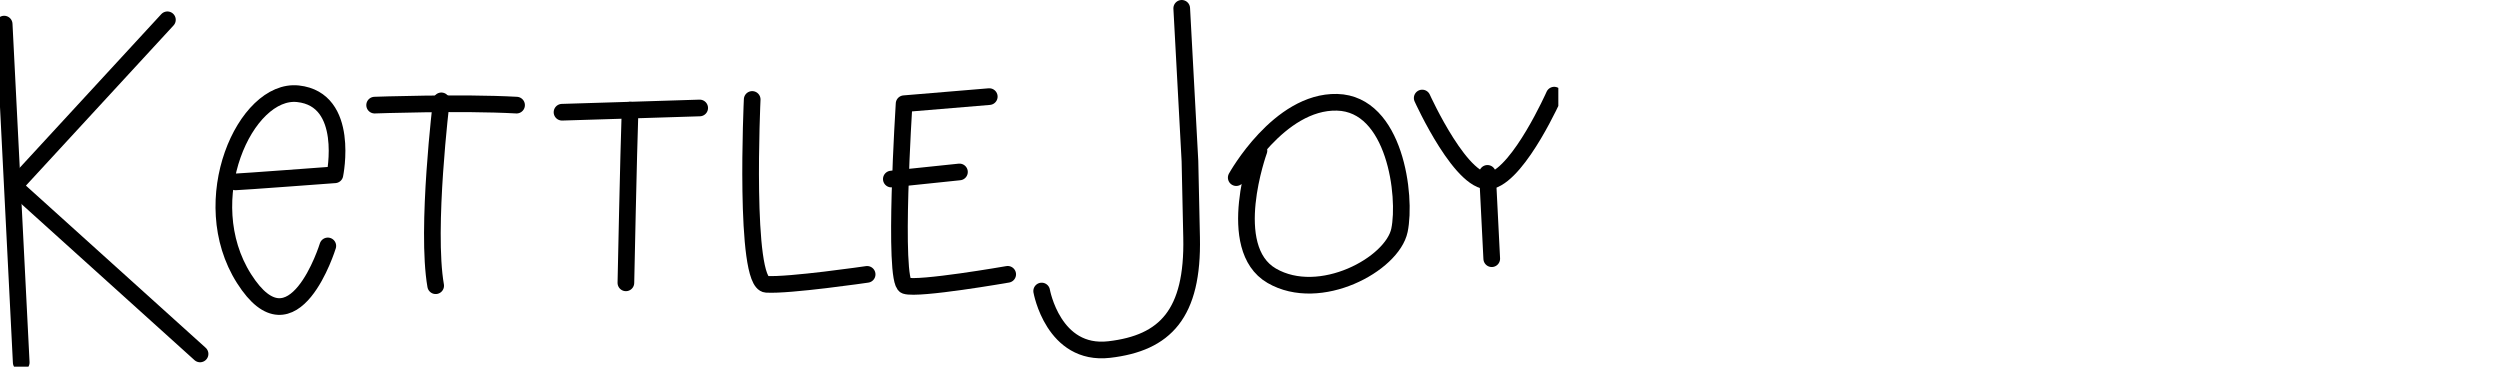 <?xml version="1.0" encoding="UTF-8"?> <svg xmlns="http://www.w3.org/2000/svg" width="300" height="44" viewBox="0 0 300 44" fill="none"><g clip-path="url(#clip0_173_3770)"><path d="M0.5 2.892L2.547 43.498" stroke="black" stroke-width="2" stroke-linecap="round" stroke-linejoin="round"></path><path d="M20.089 2.376L1.691 22.339L24.007 42.472" stroke="black" stroke-width="2" stroke-linecap="round" stroke-linejoin="round"></path><path d="M28.265 21.827C28.775 21.827 40.188 20.975 40.188 20.975C40.188 20.975 42.059 11.933 35.76 11.251C29.46 10.57 23.326 24.047 29.285 33.434C35.244 42.822 39.337 29.51 39.337 29.51" stroke="black" stroke-width="2" stroke-linecap="round" stroke-linejoin="round"></path><path d="M44.956 12.615C44.956 12.615 55.298 12.244 61.988 12.615" stroke="black" stroke-width="2" stroke-linecap="round" stroke-linejoin="round"></path><path d="M52.962 12.104C52.962 12.104 51.09 27.46 52.281 34.286" stroke="black" stroke-width="2" stroke-linecap="round" stroke-linejoin="round"></path><path d="M67.442 13.467L75.603 13.217L83.963 12.956" stroke="black" stroke-width="2" stroke-linecap="round" stroke-linejoin="round"></path><path d="M75.107 33.941C75.107 33.941 75.423 18.419 75.608 13.212" stroke="black" stroke-width="2" stroke-linecap="round" stroke-linejoin="round"></path><path d="M90.263 11.934C90.263 11.934 89.242 33.941 91.964 34.117C94.686 34.292 104.057 32.924 104.057 32.924" stroke="black" stroke-width="2" stroke-linecap="round" stroke-linejoin="round"></path><path d="M118.713 11.593L108.491 12.445C108.491 12.445 107.13 33.771 108.661 34.282C110.192 34.793 120.924 32.919 120.924 32.919" stroke="black" stroke-width="2" stroke-linecap="round" stroke-linejoin="round"></path><path d="M106.959 21.486L115.135 20.634" stroke="black" stroke-width="2" stroke-linecap="round" stroke-linejoin="round"></path><path d="M125 34.923C125 34.923 126.382 42.724 133.107 41.945C139.832 41.166 143.189 37.656 142.992 28.492L142.794 19.328L141.807 1" stroke="black" stroke-width="2" stroke-linecap="round" stroke-linejoin="round"></path><path d="M151.075 18.073C151.075 18.073 146.837 29.741 152.606 33.089C158.375 36.437 167.086 31.725 167.937 27.631C168.787 23.536 167.426 12.444 160.442 12.274C153.457 12.103 148.348 21.315 148.348 21.315" stroke="black" stroke-width="2" stroke-linecap="round" stroke-linejoin="round"></path><path d="M170.664 11.763C170.664 11.763 175.602 22.684 179.009 21.656C182.417 20.629 186.505 11.417 186.505 11.417" stroke="black" stroke-width="2" stroke-linecap="round" stroke-linejoin="round"></path><path d="M179.009 31.044L178.494 20.805" stroke="black" stroke-width="2" stroke-linecap="round" stroke-linejoin="round"></path></g><defs><clipPath id="clip0_173_3770"><rect width="187" height="44" fill="white"></rect></clipPath></defs></svg> 